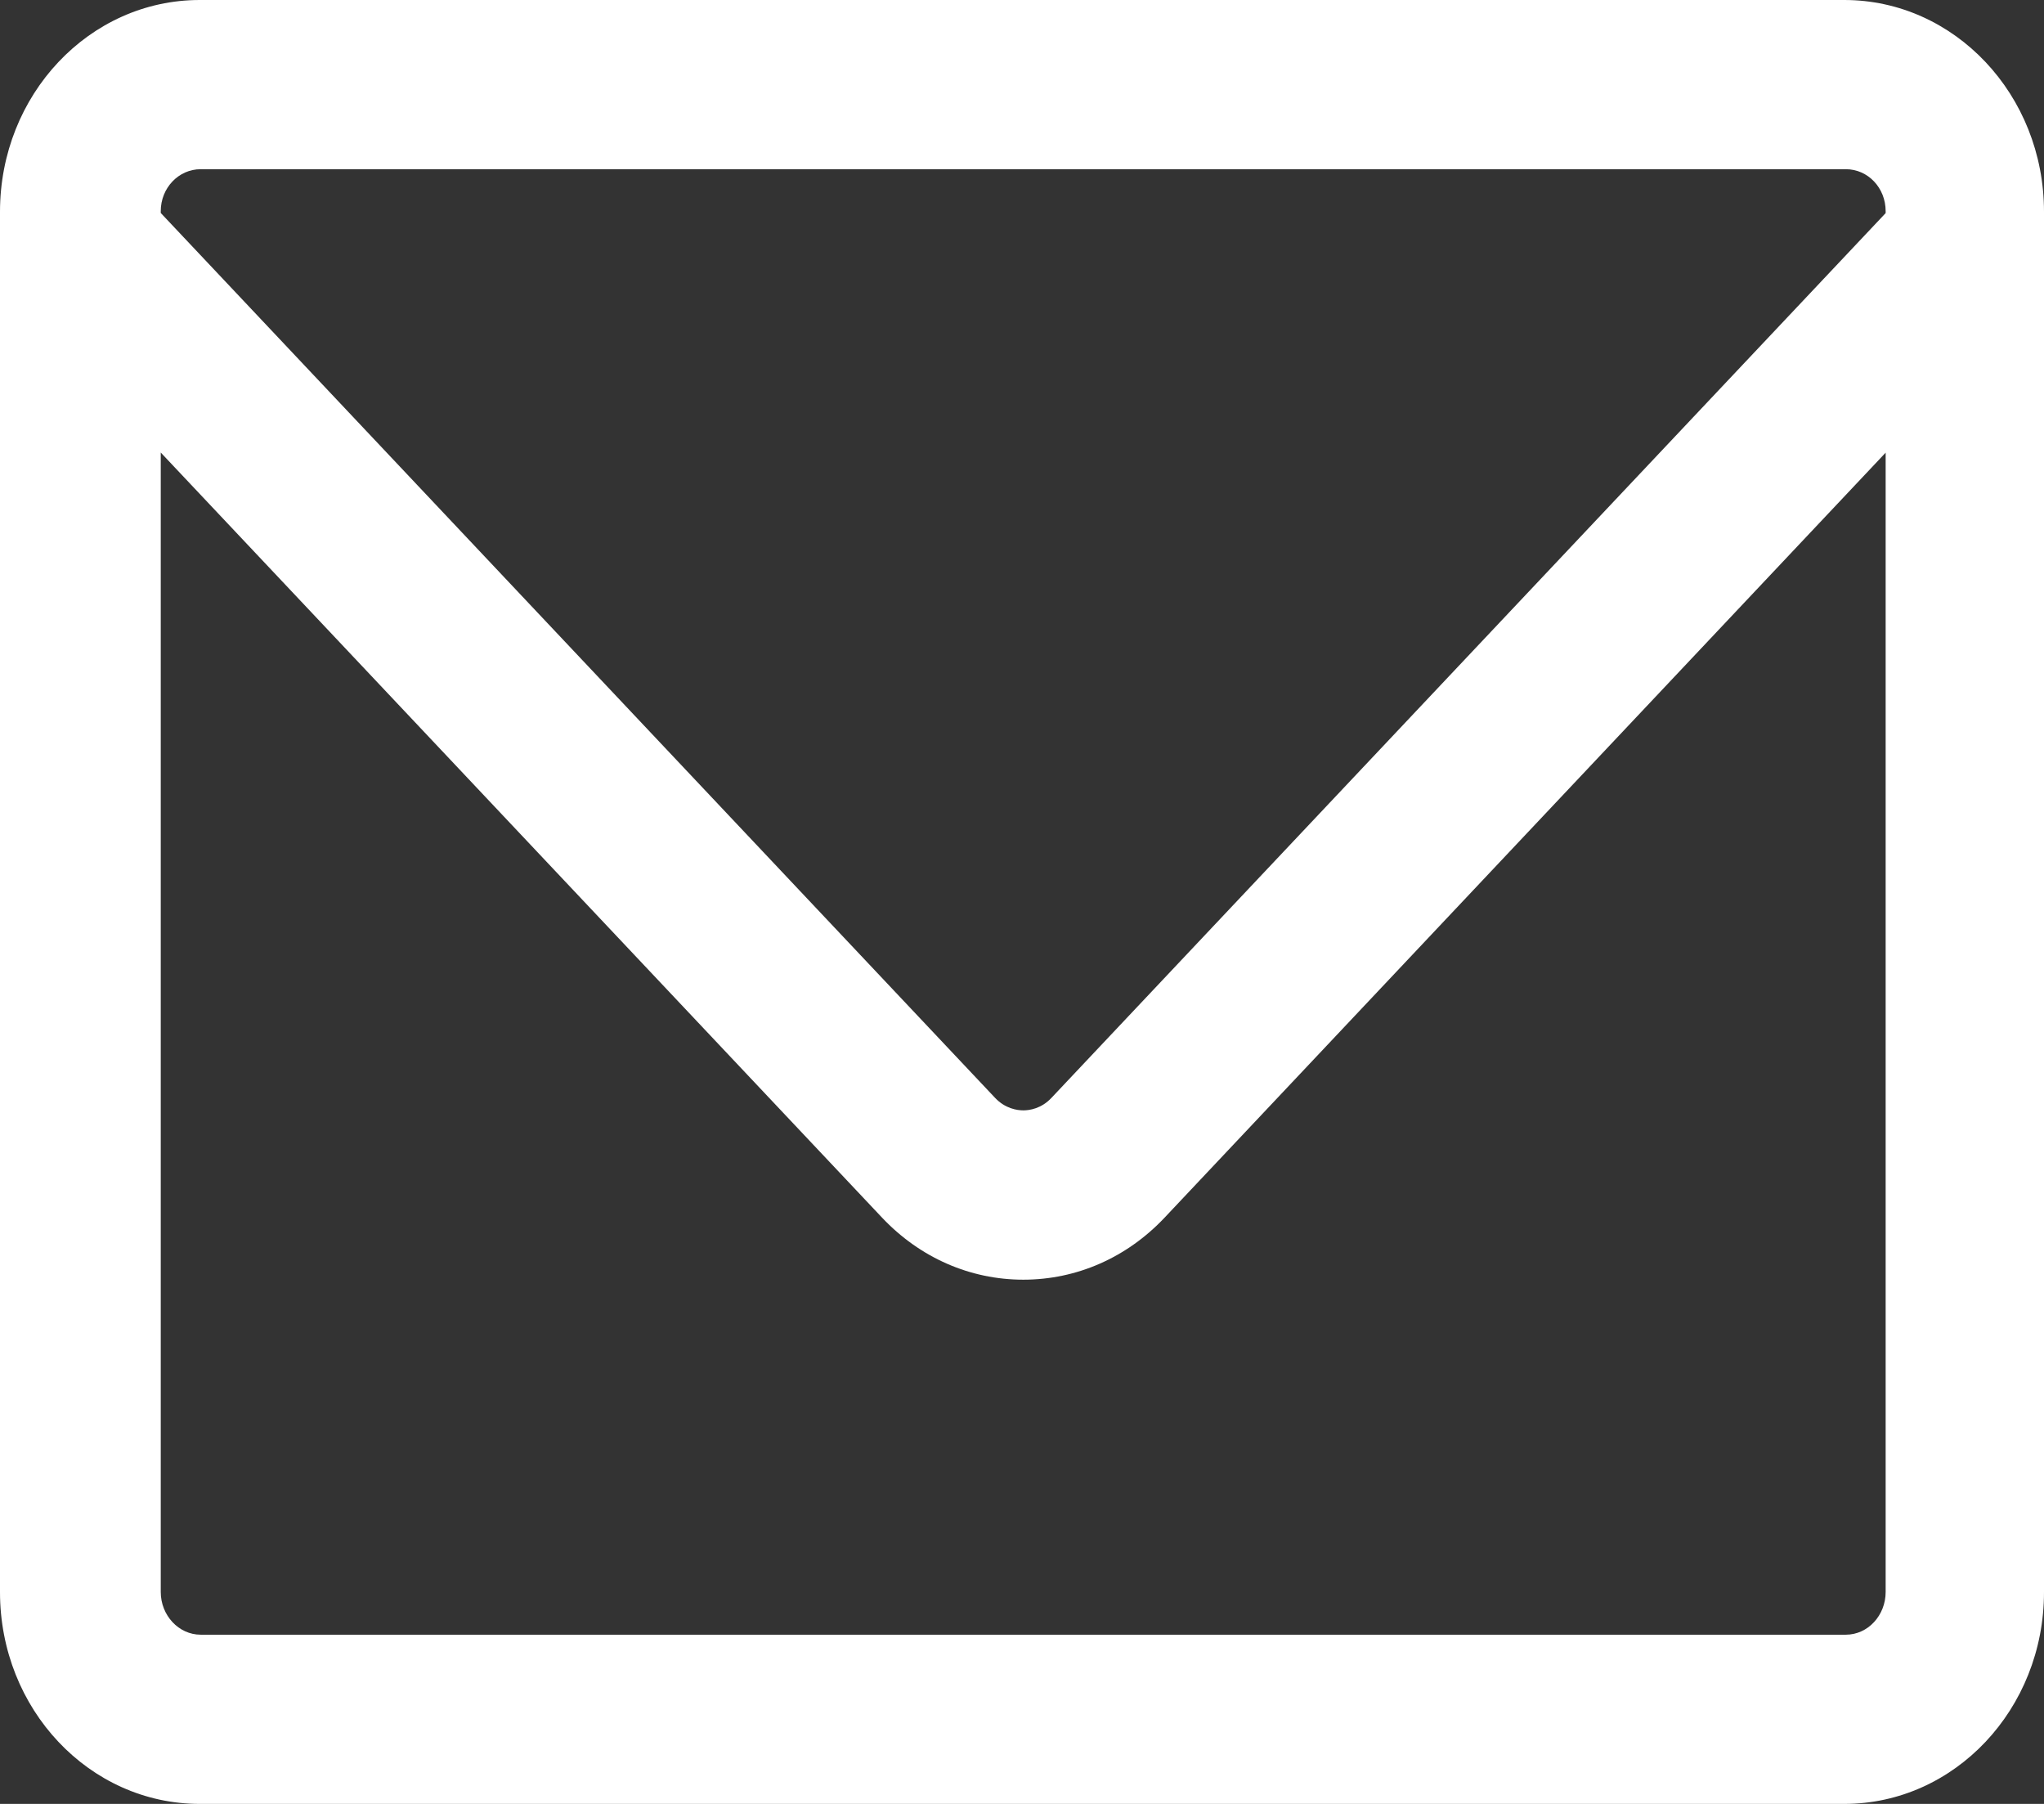 <svg width="17" height="15" viewBox="0 0 17 15" fill="none" xmlns="http://www.w3.org/2000/svg">
<rect x="0" y="0" width="17" height="15" fill="#333333" stroke="none"/>
<g clip-path="url(#clip0_98_2172)">
<path d="M17 1.761C17 0.788 16.256 0 15.339 0H1.661C0.743 0 0 0.788 0 1.761V13.239C0 14.212 0.743 15 1.661 15H15.339C16.256 15 17 14.212 17 13.239V1.761ZM1.669 1.407H15.352C15.536 1.407 15.683 1.562 15.683 1.756V1.772L8.745 9.129C8.661 9.219 8.562 9.233 8.511 9.233C8.46 9.233 8.361 9.219 8.276 9.129L1.337 1.771V1.756C1.337 1.562 1.486 1.407 1.669 1.407ZM15.352 13.593H1.669C1.486 13.593 1.337 13.432 1.337 13.238V3.763L7.337 10.126C7.651 10.458 8.068 10.641 8.511 10.641C8.955 10.641 9.371 10.458 9.685 10.126L15.683 3.764V13.238C15.683 13.432 15.536 13.593 15.352 13.593Z" fill="white"/>
</g>
<defs>
<clipPath id="clip0_98_2172">
<rect width="17" height="15" fill="white"/>
</clipPath>
</defs>
</svg>
